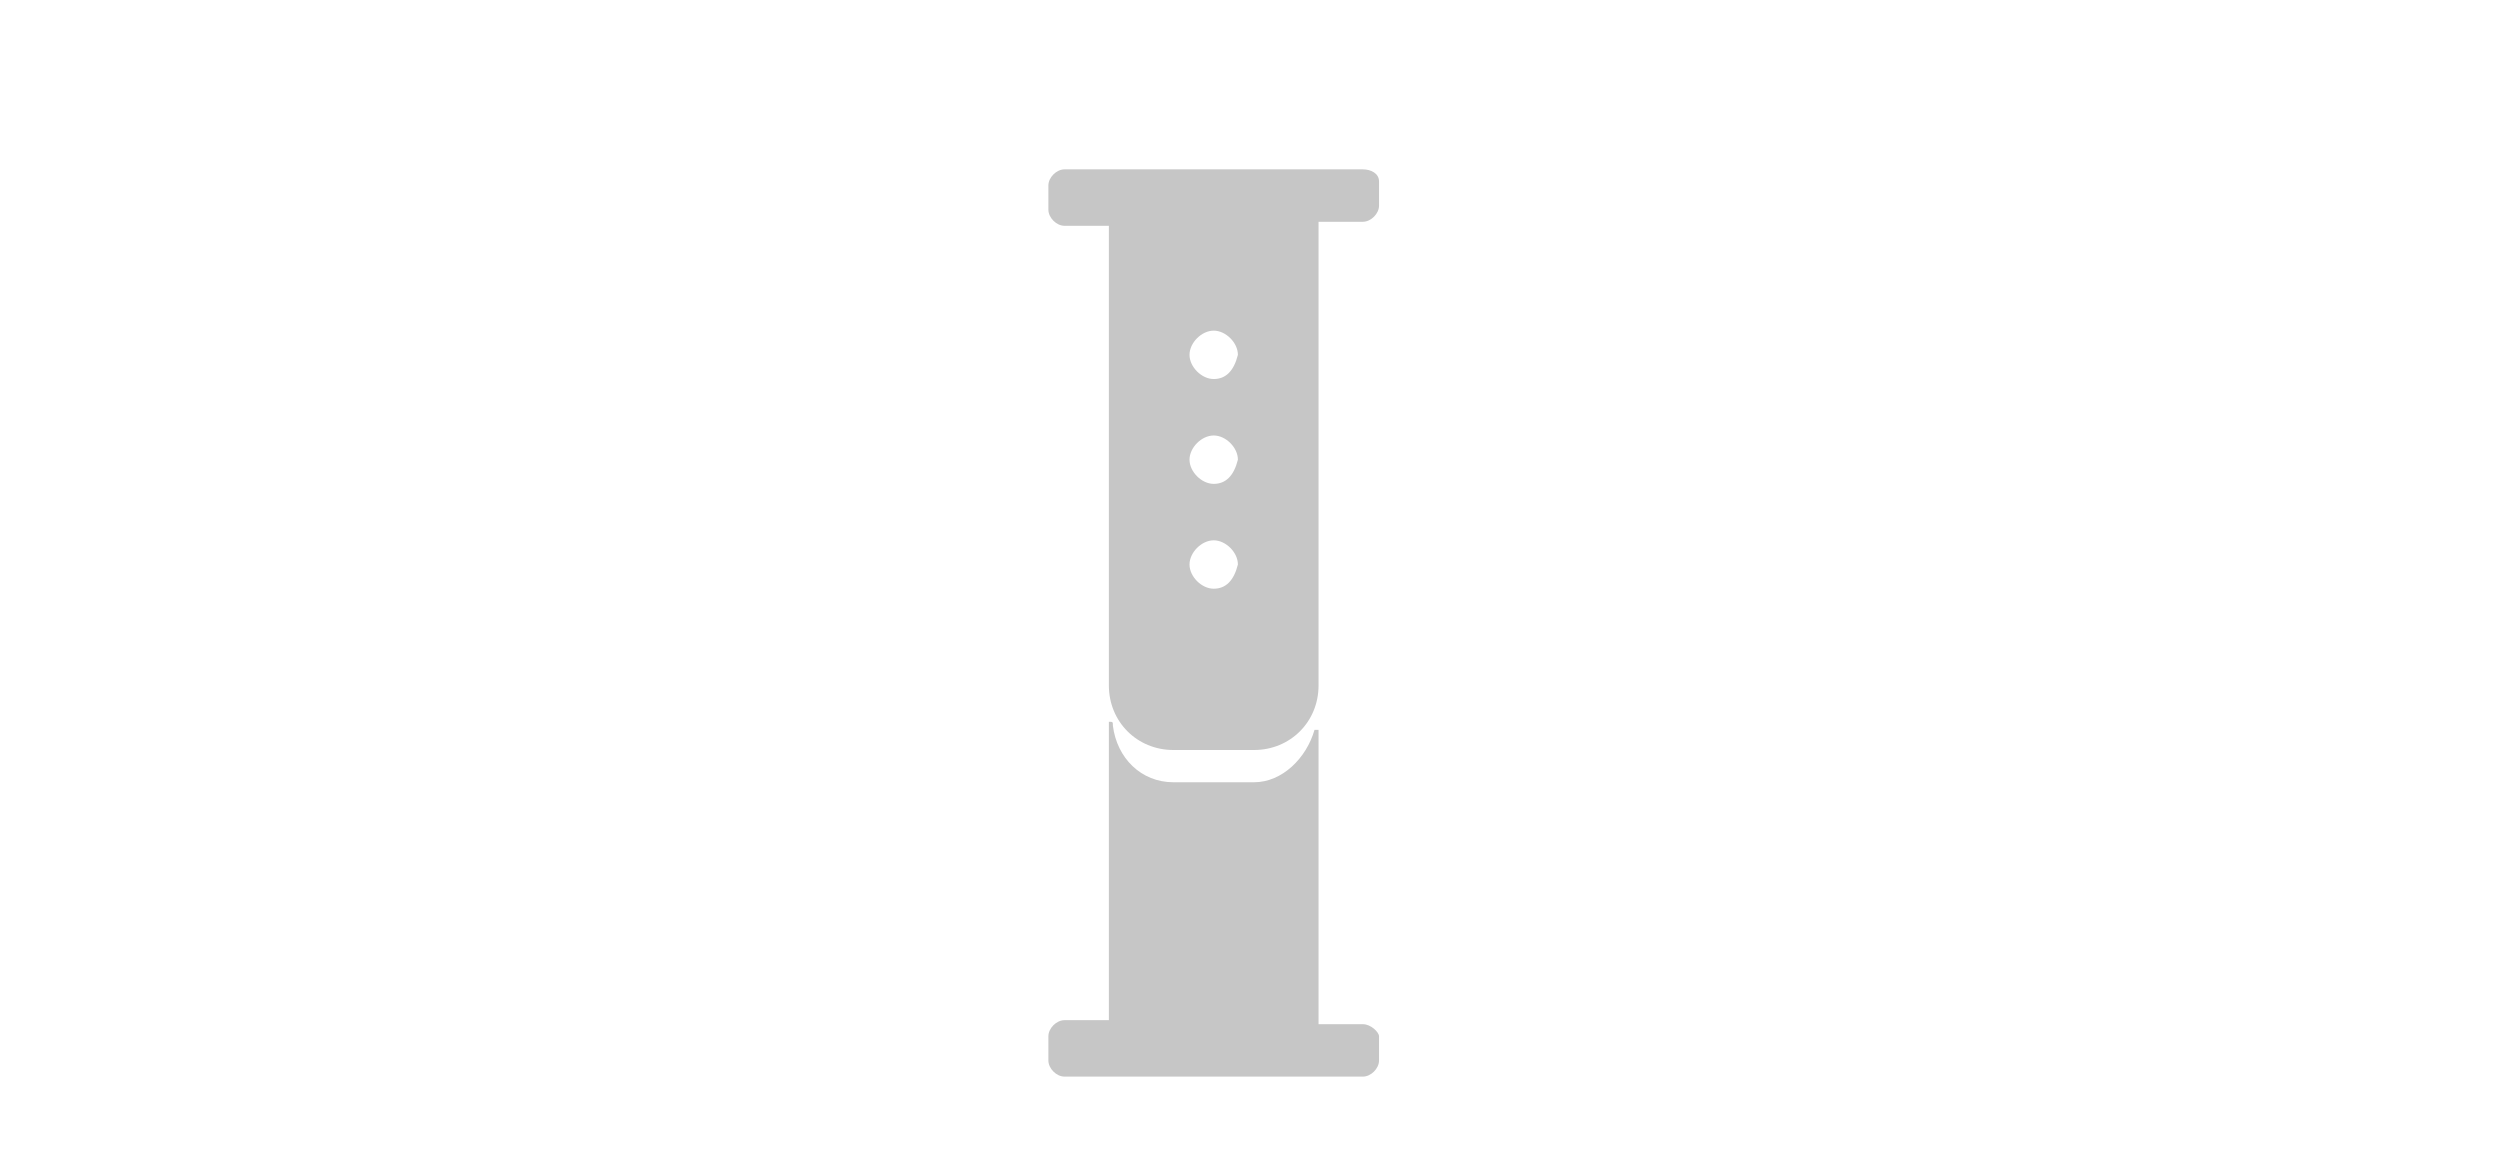 <?xml version="1.0" encoding="utf-8"?>
<!-- Generator: Adobe Illustrator 24.1.2, SVG Export Plug-In . SVG Version: 6.00 Build 0)  -->
<svg version="1.1" id="Ebene_1" xmlns="http://www.w3.org/2000/svg" xmlns:xlink="http://www.w3.org/1999/xlink" x="0px" y="0px"
	 viewBox="0 0 62 29" style="enable-background:new 0 0 62 29;" xml:space="preserve">
<style type="text/css">
	.st0{fill:#C6C6C6;}
</style>
<g id="Armbänder">
	<g>
		<path class="st0" d="M33.8,4.2h-7.4c-0.2,0-0.4,0.2-0.4,0.4v0.6c0,0.2,0.2,0.4,0.4,0.4h1.1V17c0,0.9,0.7,1.6,1.6,1.6h2
			c0.9,0,1.6-0.7,1.6-1.6V5.5h1.1c0.2,0,0.4-0.2,0.4-0.4V4.5C34.2,4.3,34,4.2,33.8,4.2z M30.1,14.6c-0.3,0-0.6-0.3-0.6-0.6
			s0.3-0.6,0.6-0.6c0.3,0,0.6,0.3,0.6,0.6C30.6,14.4,30.4,14.6,30.1,14.6z M30.1,12c-0.3,0-0.6-0.3-0.6-0.6s0.3-0.6,0.6-0.6
			c0.3,0,0.6,0.3,0.6,0.6C30.6,11.8,30.4,12,30.1,12z M30.1,9.4c-0.3,0-0.6-0.3-0.6-0.6s0.3-0.6,0.6-0.6c0.3,0,0.6,0.3,0.6,0.6
			C30.6,9.2,30.4,9.4,30.1,9.4z"/>
		<path class="st0" d="M33.8,25.4h-1.1v-7.3c0,0,0,0-0.1,0c-0.2,0.7-0.8,1.3-1.5,1.3h-2c-0.8,0-1.4-0.6-1.5-1.4c0-0.1,0-0.1-0.1-0.1
			v7.4h-1.1c-0.2,0-0.4,0.2-0.4,0.4v0.6c0,0.2,0.2,0.4,0.4,0.4h7.4c0.2,0,0.4-0.2,0.4-0.4v-0.6C34.2,25.6,34,25.4,33.8,25.4z"/>
	</g>
</g>
<g id="Ebene_1_1_">
</g>
</svg>
